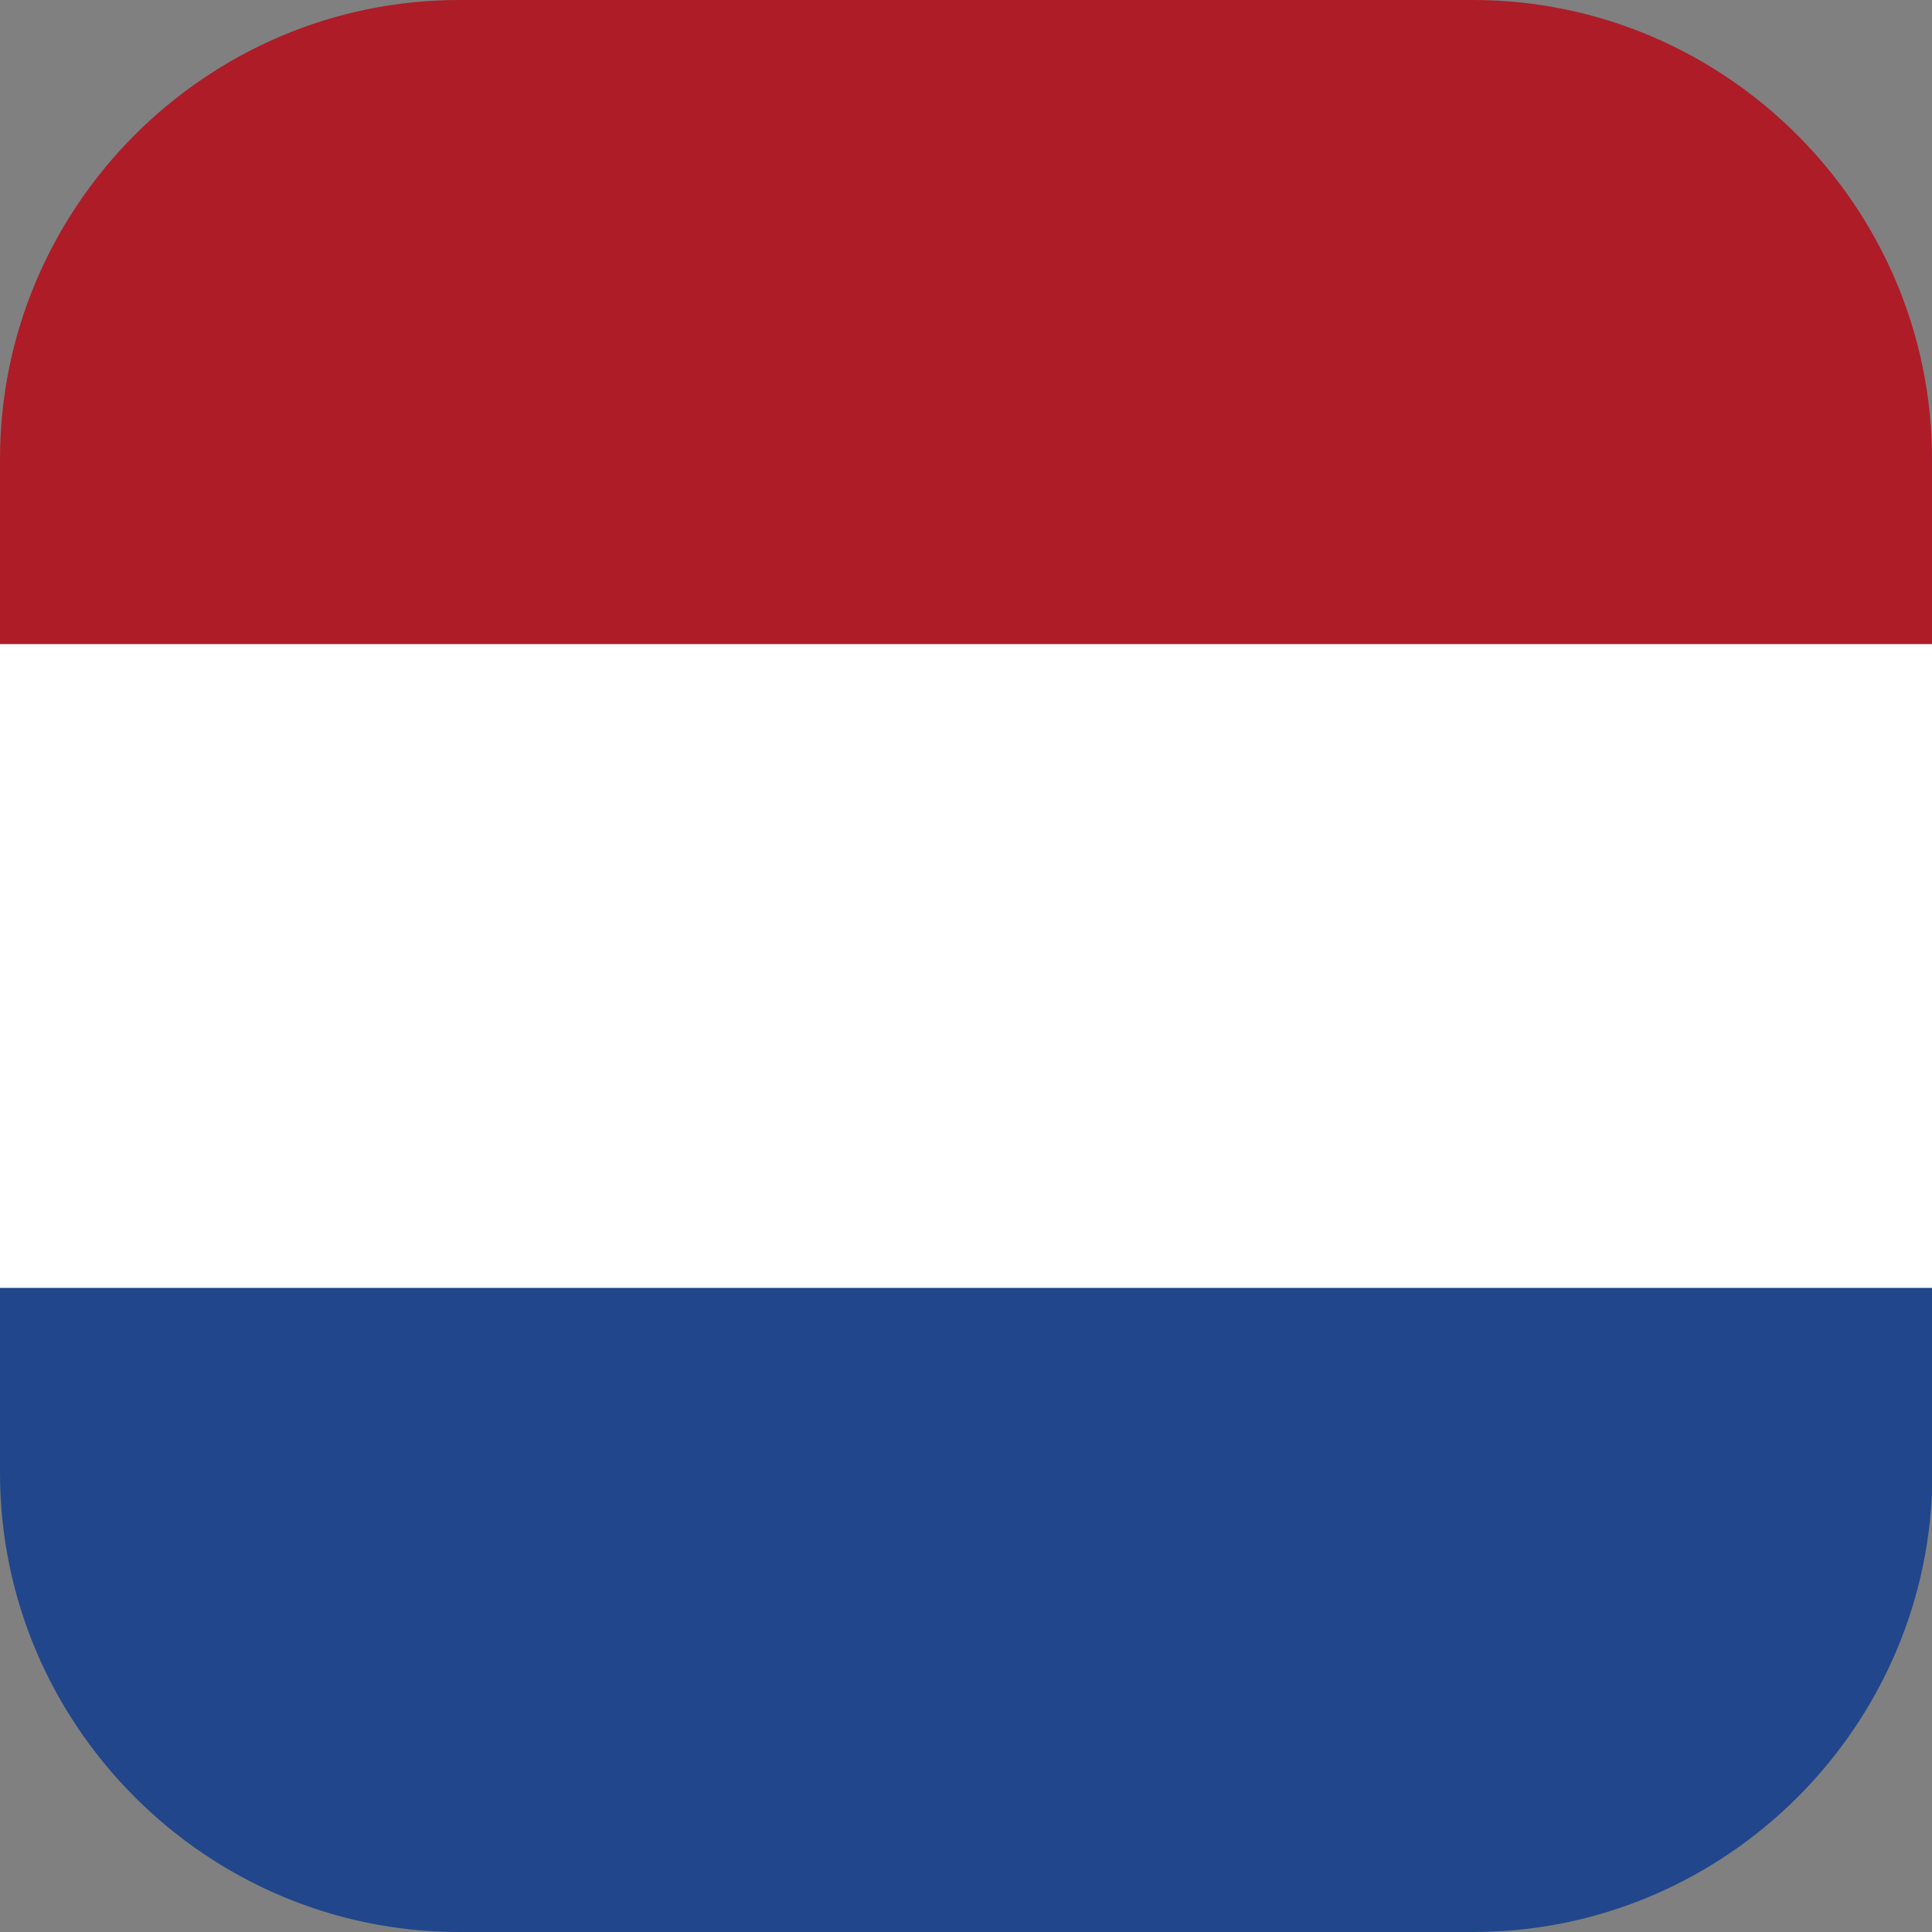 <svg width="101" height="101" viewBox="0 0 101 101" fill="none" xmlns="http://www.w3.org/2000/svg">
<rect x="0" y="0" width="101" height="101" fill="#808080" stroke="none"/>
<g clip-path="url(#clip0_228_38)">
<path d="M101 33.666H0V67.333H101V33.666Z" fill="white"/>
<path d="M76.999 0H24C10.798 0 0 10.798 0 24V33.667H101V24C101 10.798 90.202 0 76.999 0Z" fill="#AE1C28"/>
<path d="M0 77C0 90.202 10.798 101 24 101H77.023C90.226 101 101.024 90.202 101.024 77V67.334H0V77Z" fill="#21468B"/>
</g>
<defs>
<clipPath id="clip0_228_38">
<rect width="101" height="101" fill="white"/>
</clipPath>
</defs>
</svg>
